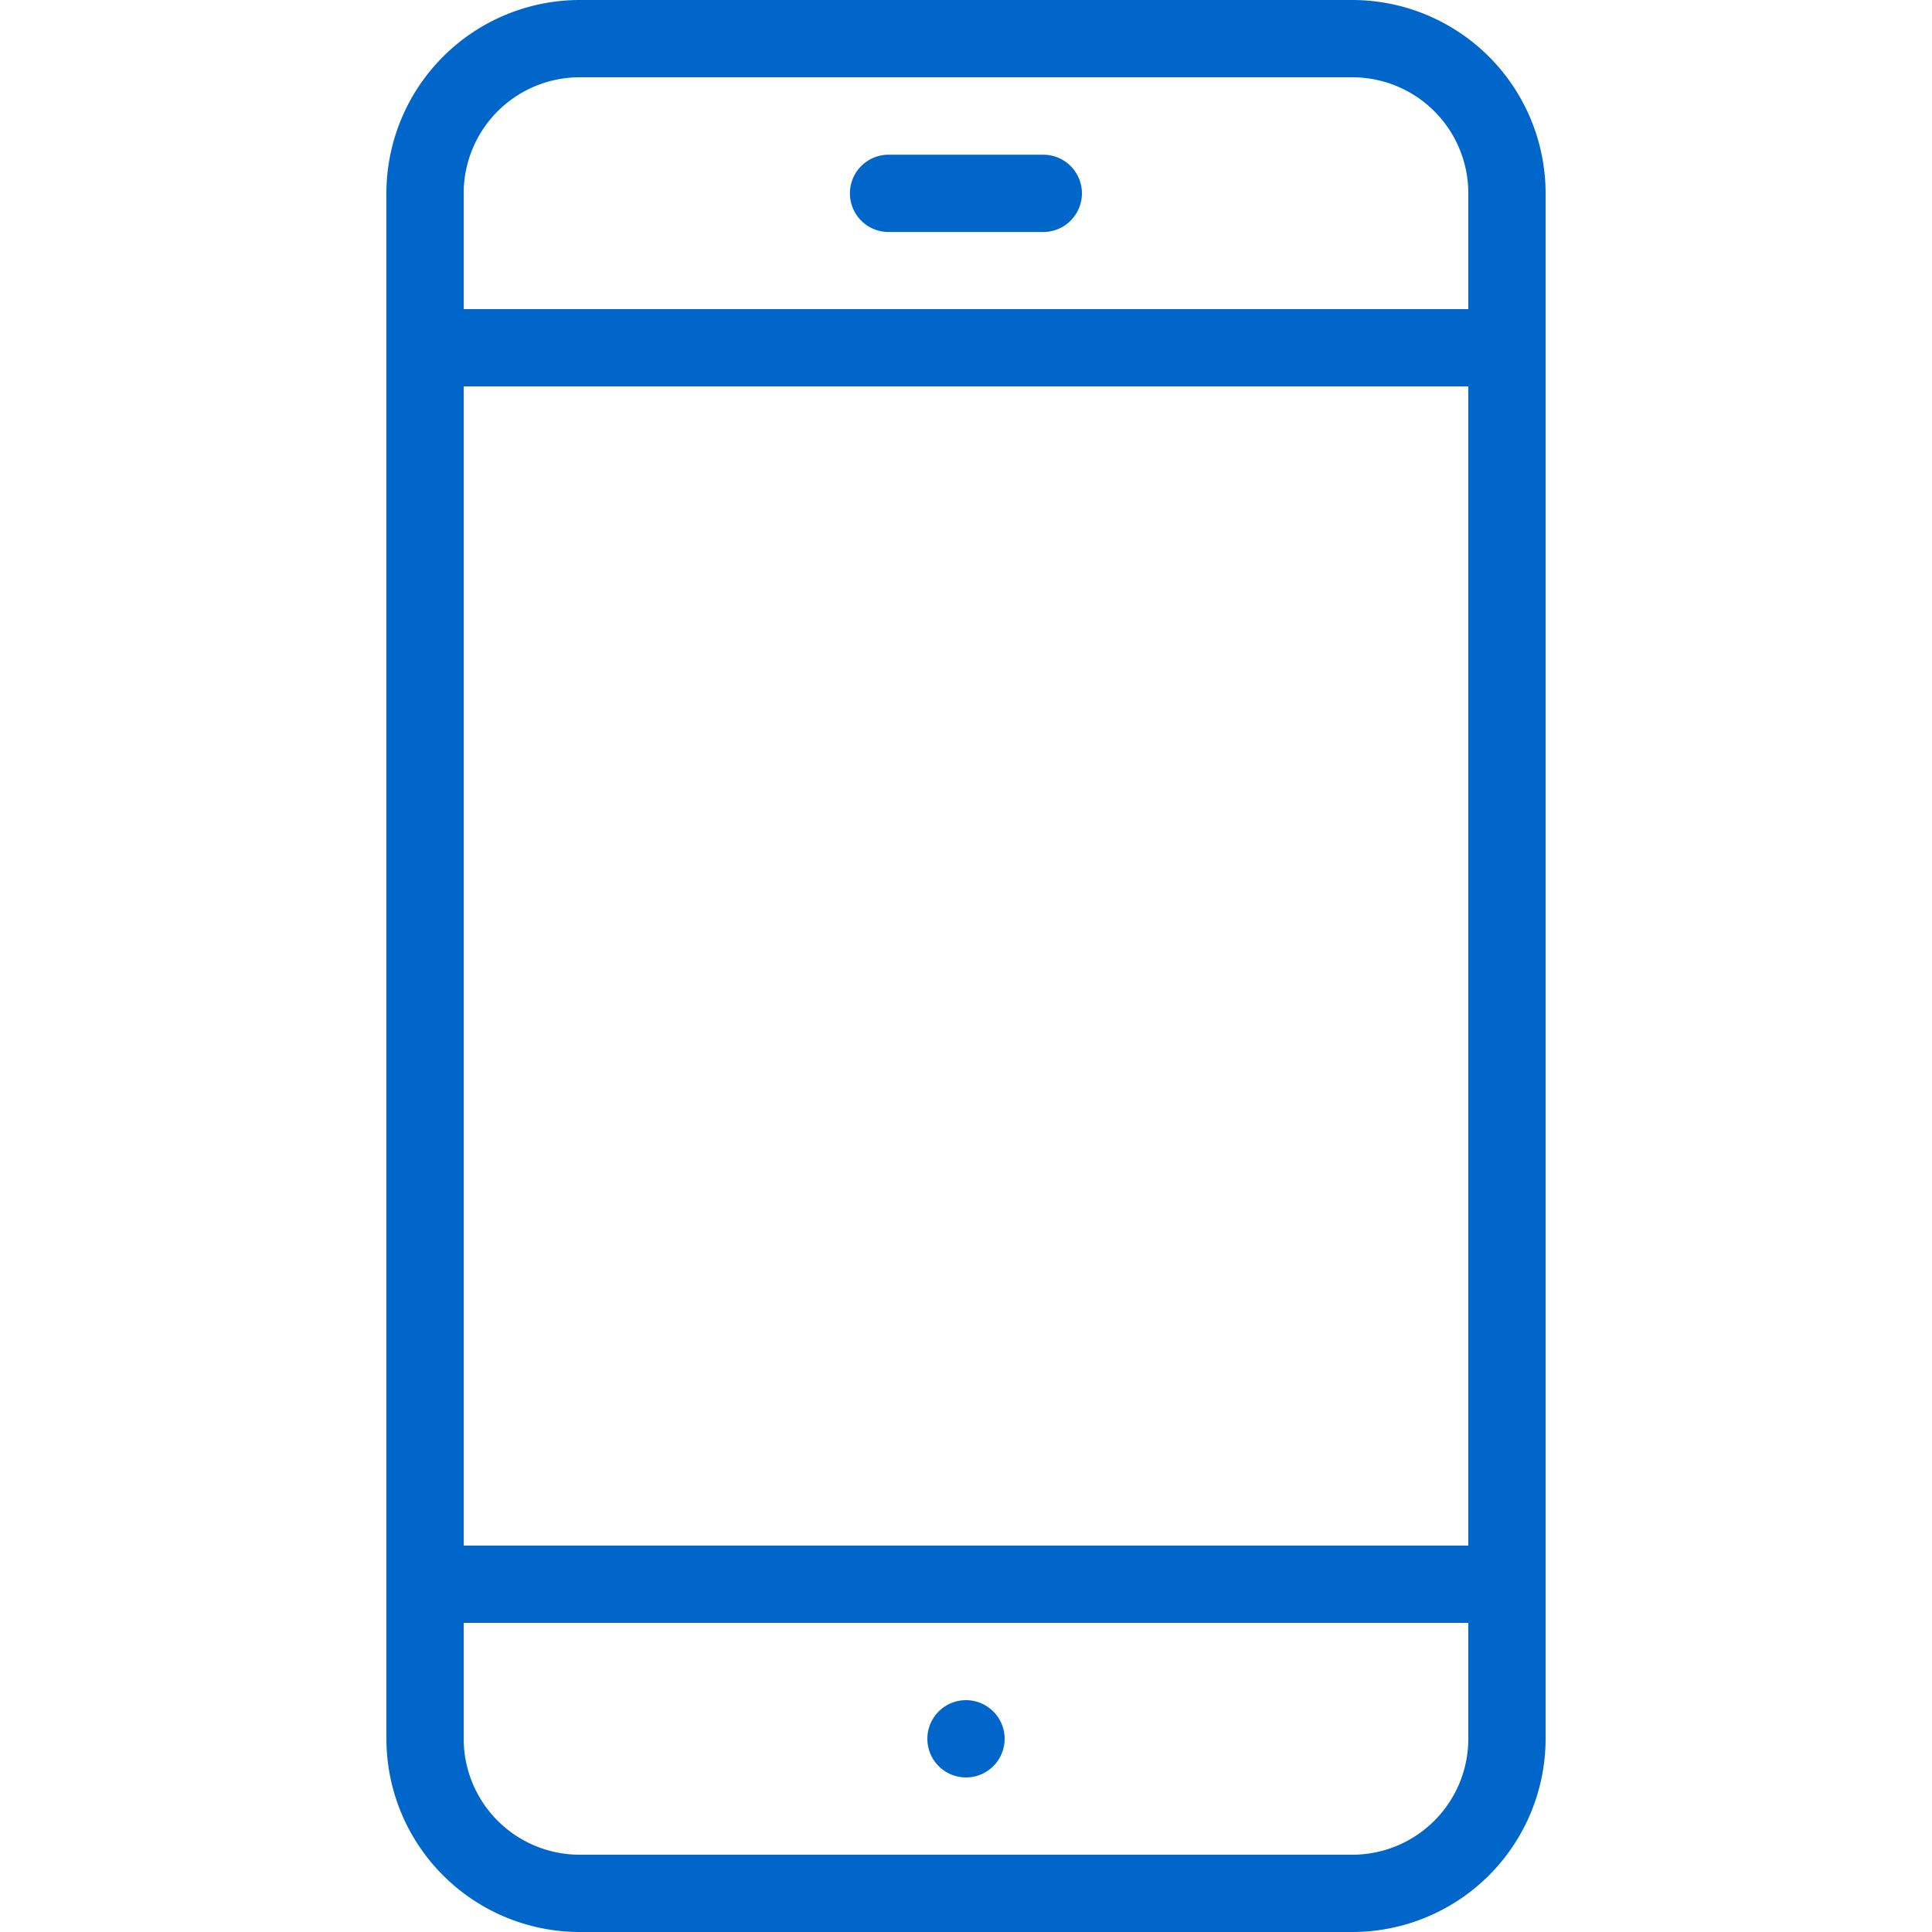 <svg id="Layer_1" data-name="Layer 1" xmlns="http://www.w3.org/2000/svg" viewBox="0 0 512 512"><defs><style>.cls-1{fill:#0066ca;}</style></defs><path class="cls-1" d="M358.4,0H153.6a51.27,51.27,0,0,0-51.2,51.2V460.8A51.26,51.26,0,0,0,153.6,512H358.4a51.25,51.25,0,0,0,51.2-51.2V51.2A51.26,51.26,0,0,0,358.4,0Zm30.72,460.8a30.75,30.75,0,0,1-30.72,30.72H153.6a30.75,30.75,0,0,1-30.72-30.72V51.2A30.75,30.75,0,0,1,153.6,20.48H358.4A30.75,30.75,0,0,1,389.12,51.2V460.8Z"/><path class="cls-1" d="M276.48,41h-41a10.24,10.24,0,0,0,0,20.48h41a10.24,10.24,0,1,0,0-20.48ZM256,450.56a10.24,10.24,0,1,0,10.24,10.24A10.25,10.25,0,0,0,256,450.56ZM399.36,81.92H112.64a10.24,10.24,0,1,0,0,20.48H399.36a10.24,10.24,0,1,0,0-20.48Zm0,327.68H112.64a10.24,10.24,0,0,0,0,20.48H399.36a10.24,10.24,0,1,0,0-20.48Z"/></svg>